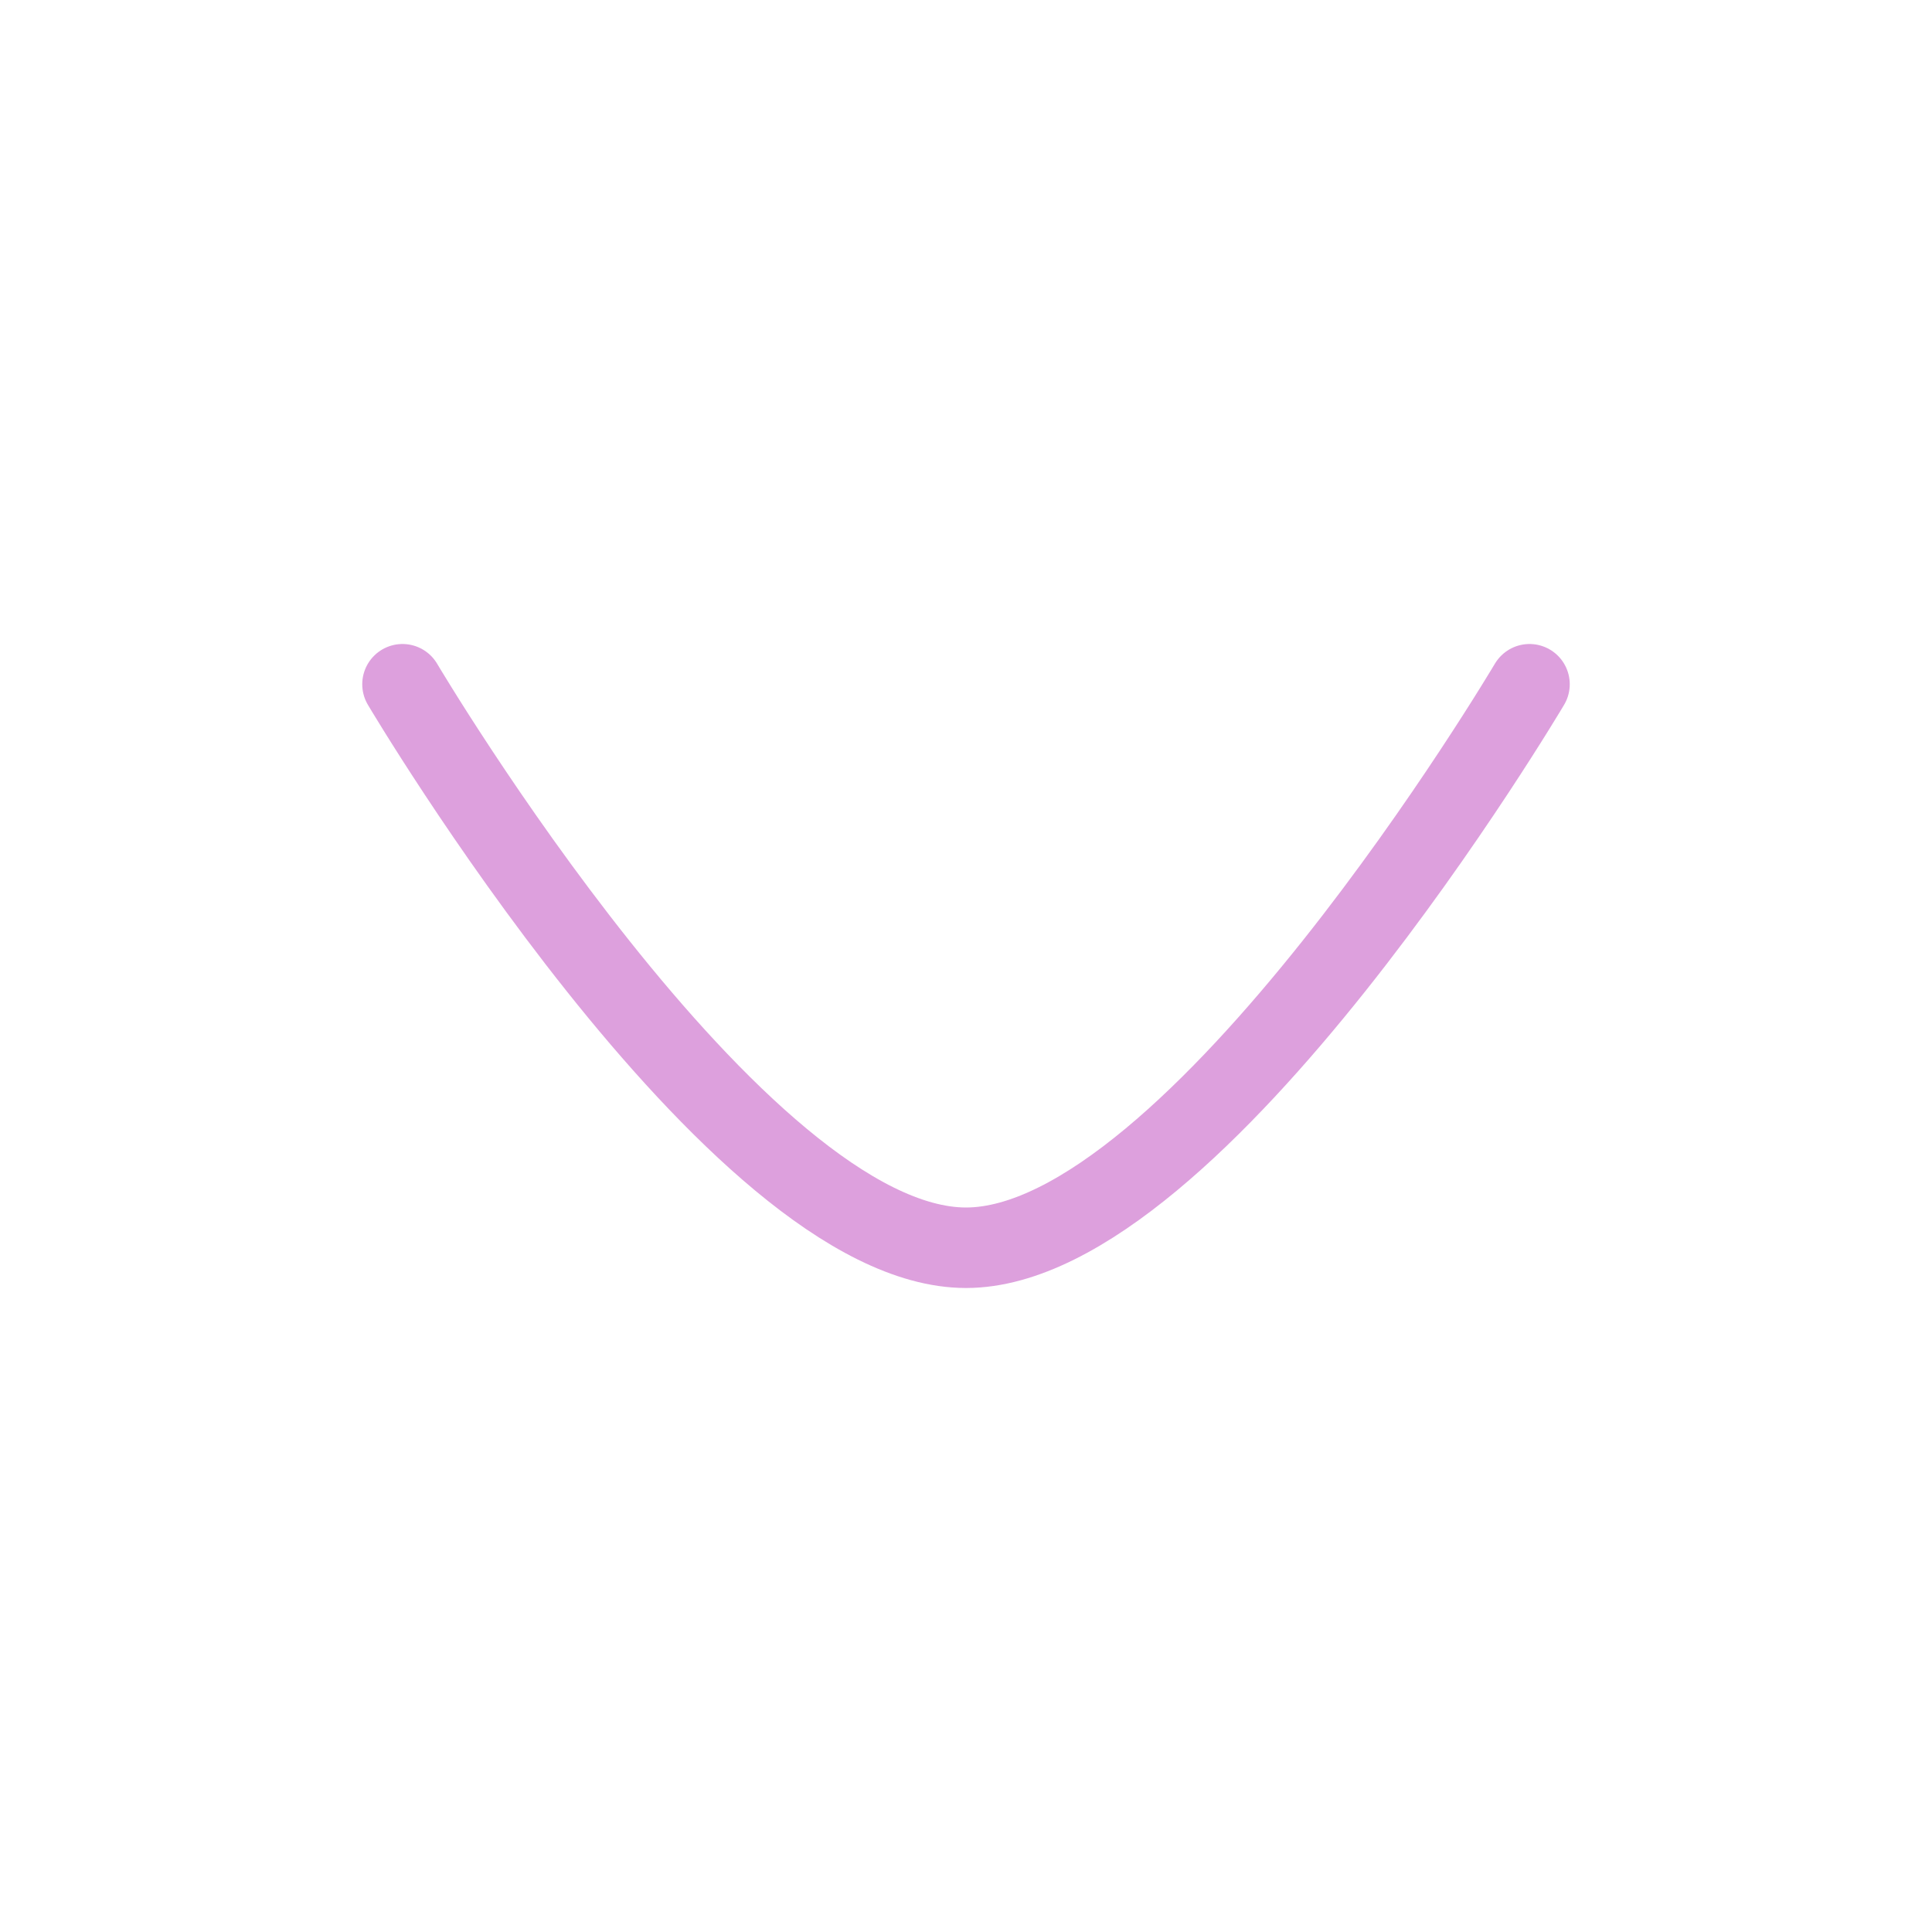 <svg width="72px"  height="72px"  viewBox="0 0 24 24" fill="none" xmlns="http://www.w3.org/2000/svg">
<path d="M19 8.5C19 8.5 14.856 15.5 12 15.5C9.145 15.5 5 8.5 5 8.5" stroke="#DDA0DD"  stroke-width="1"  stroke-linecap="round" stroke-linejoin="round"/>
</svg>